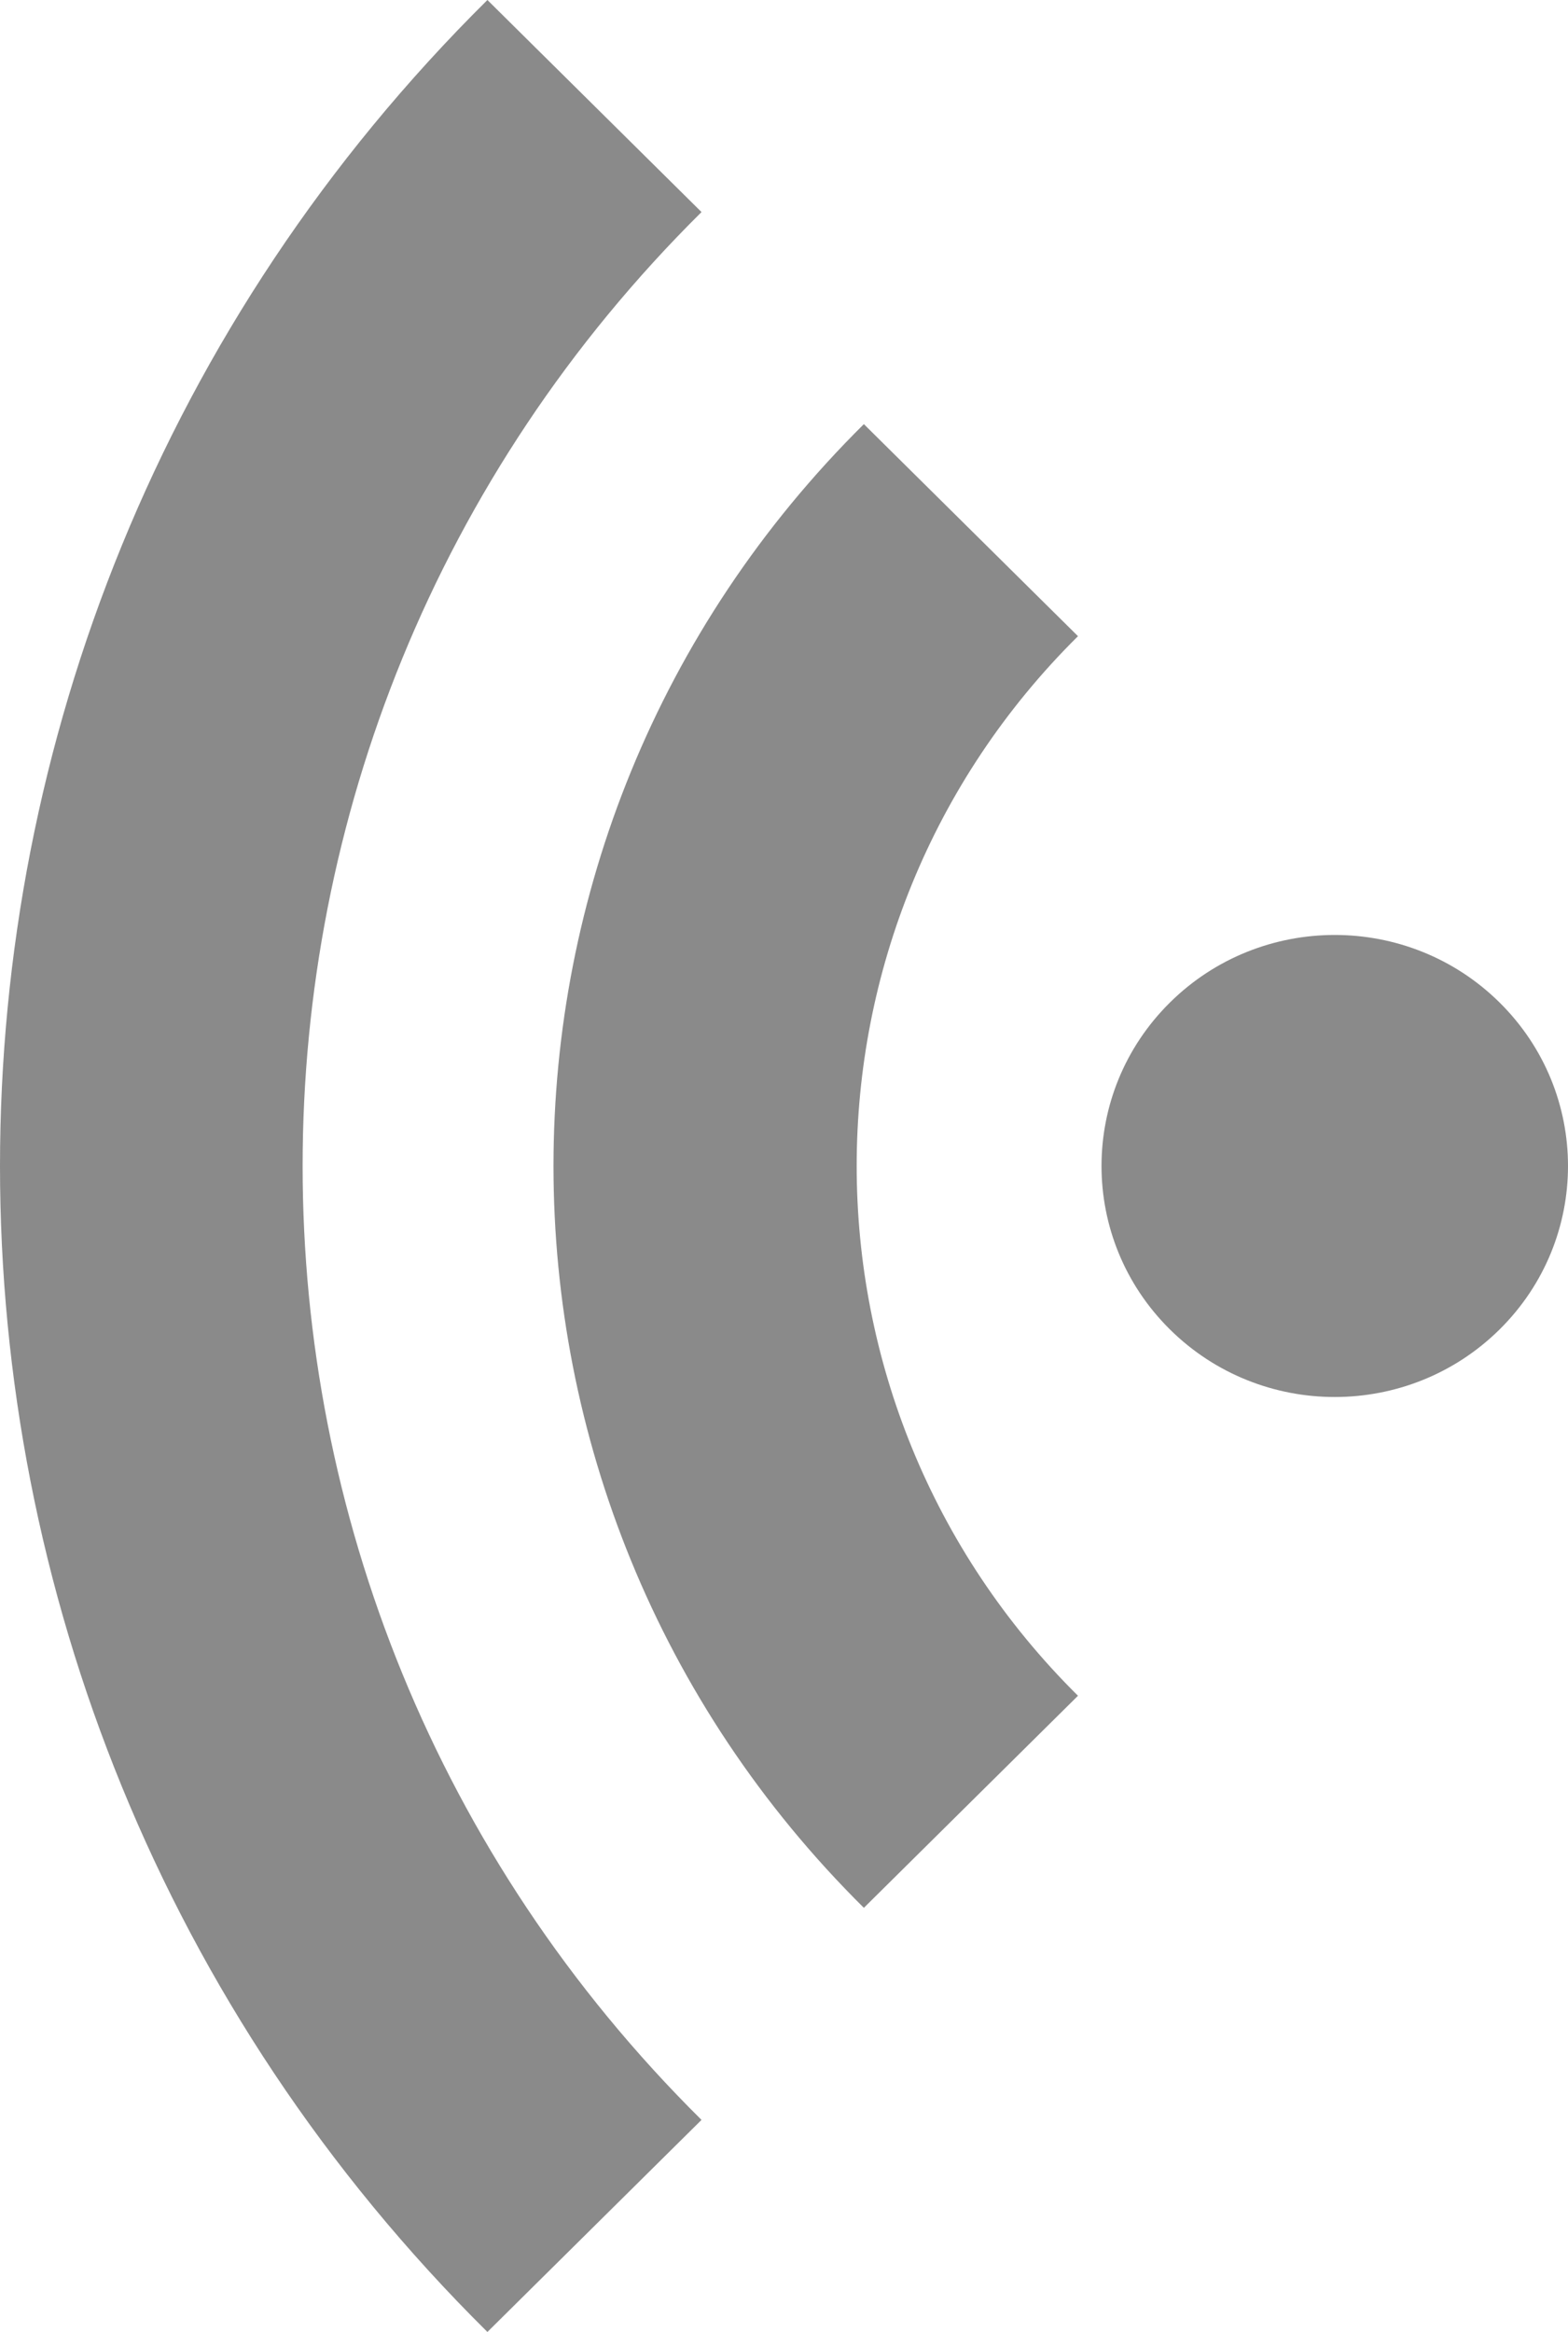 <?xml version="1.0" encoding="UTF-8"?> <svg xmlns="http://www.w3.org/2000/svg" width="78" height="116" viewBox="0 0 78 116" fill="none"> <path d="M74.602 49.874C70.07 45.386 62.724 45.386 58.193 49.874C53.662 54.362 53.662 61.638 58.193 66.126C62.724 70.614 70.07 70.614 74.602 66.126C79.133 61.638 79.133 54.362 74.602 49.874Z" fill="#797979" fill-opacity="0.87"></path> <path d="M24.246 116L34.897 105.451C8.44 79.247 8.44 36.753 34.897 10.549L24.246 0C-8.082 32.019 -8.082 83.981 24.246 116ZM42.973 94.902L53.624 84.353C38.946 69.816 38.946 46.184 53.624 31.646L42.973 21.098C22.387 41.487 22.387 74.513 42.973 94.902Z" fill="#797979" fill-opacity="0.87"></path> </svg> 